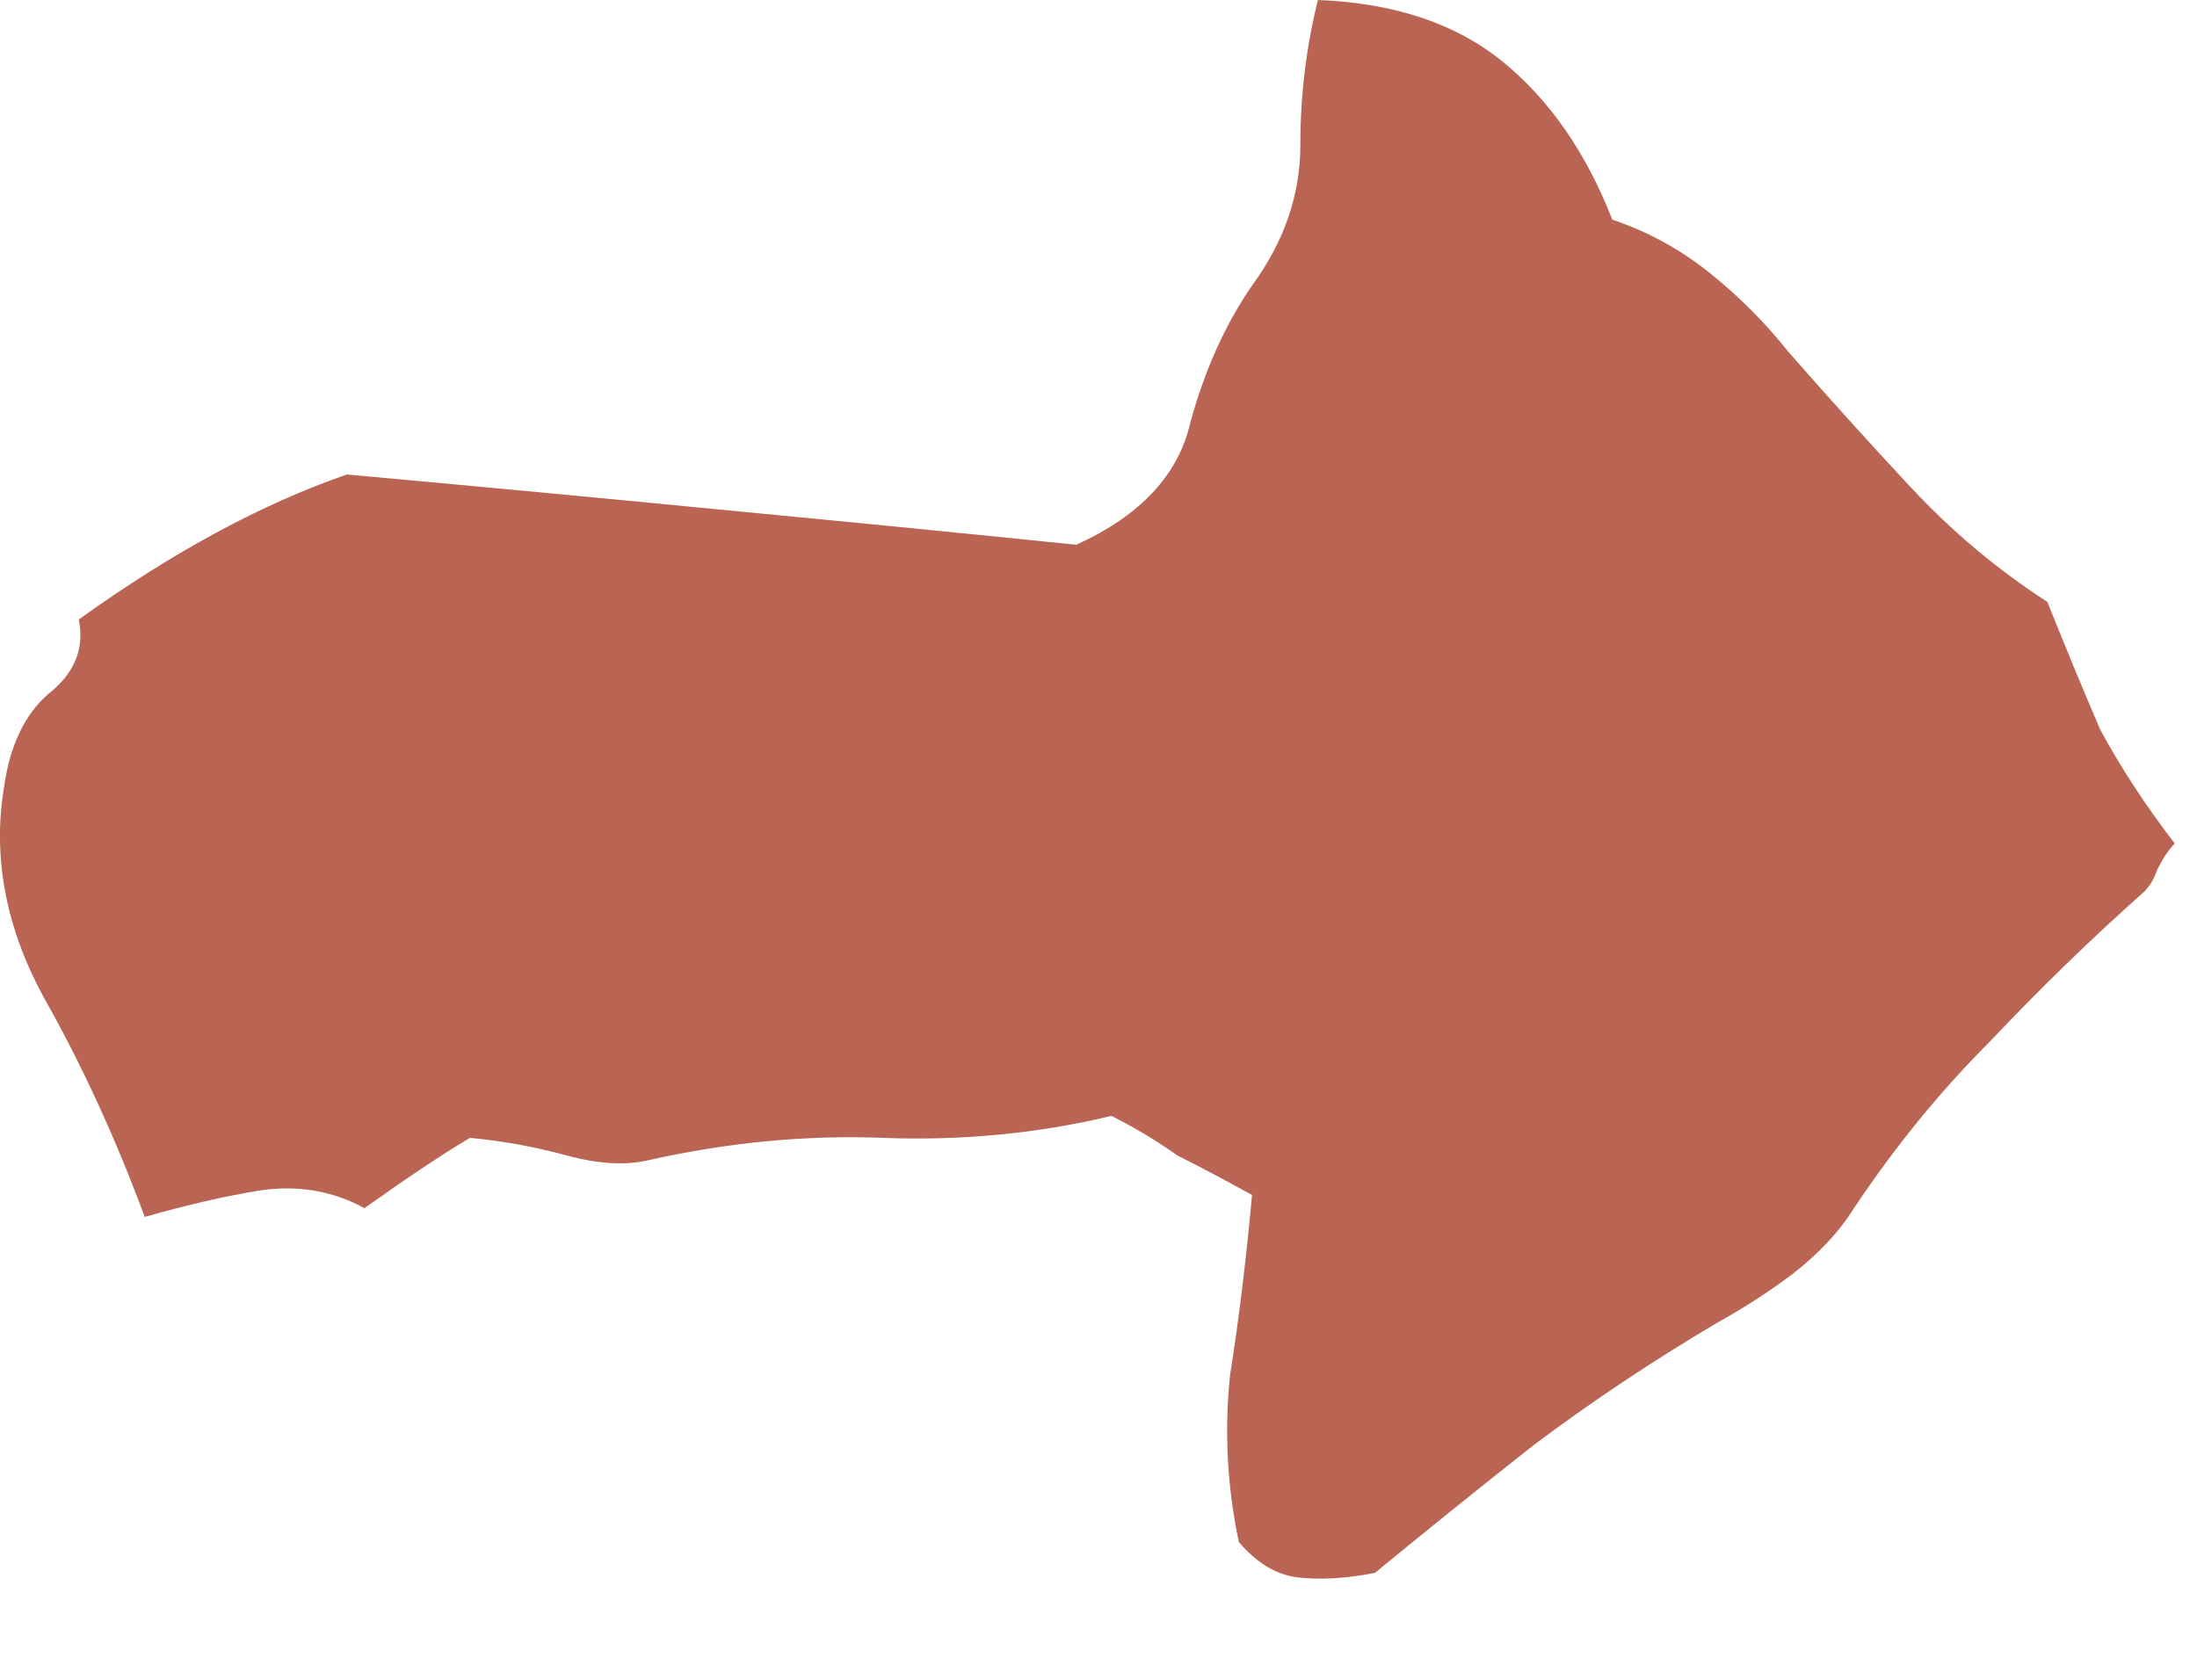 <svg width="17" height="13" viewBox="0 0 17 13" fill="none" xmlns="http://www.w3.org/2000/svg">
<path d="M16.828 6.528C16.783 6.573 16.737 6.641 16.692 6.732C16.669 6.8 16.635 6.857 16.59 6.902C16.182 7.265 15.785 7.65 15.4 8.058C15.015 8.443 14.663 8.874 14.346 9.35C14.233 9.531 14.074 9.701 13.87 9.86C13.689 9.996 13.496 10.121 13.292 10.234C12.793 10.529 12.317 10.846 11.864 11.186C11.433 11.526 11.025 11.855 10.64 12.172C10.413 12.217 10.209 12.229 10.028 12.206C9.869 12.183 9.722 12.093 9.586 11.934C9.495 11.503 9.473 11.073 9.518 10.642C9.586 10.211 9.643 9.747 9.688 9.248C9.484 9.135 9.291 9.033 9.11 8.942C8.951 8.829 8.781 8.727 8.6 8.636C8.033 8.772 7.444 8.829 6.832 8.806C6.243 8.783 5.642 8.84 5.03 8.976C4.849 9.021 4.633 9.01 4.384 8.942C4.135 8.874 3.885 8.829 3.636 8.806C3.523 8.874 3.398 8.953 3.262 9.044C3.126 9.135 2.979 9.237 2.82 9.35C2.571 9.214 2.299 9.169 2.004 9.214C1.732 9.259 1.437 9.327 1.12 9.418C0.893 8.806 0.633 8.239 0.338 7.718C0.043 7.174 -0.059 6.63 0.032 6.086C0.077 5.769 0.191 5.531 0.372 5.372C0.576 5.213 0.655 5.021 0.61 4.794C1.335 4.273 2.027 3.899 2.684 3.672C3.681 3.763 4.645 3.853 5.574 3.944C6.526 4.035 7.444 4.125 8.328 4.216C8.827 3.989 9.121 3.672 9.212 3.264C9.325 2.856 9.484 2.505 9.688 2.21C9.937 1.87 10.062 1.507 10.062 1.122C10.062 0.737 10.107 0.363 10.198 0C10.787 0.023 11.263 0.181 11.626 0.476C11.989 0.771 12.272 1.179 12.476 1.7C12.748 1.791 12.997 1.927 13.224 2.108C13.451 2.289 13.655 2.493 13.836 2.72C14.153 3.083 14.471 3.434 14.788 3.774C15.105 4.114 15.457 4.409 15.842 4.658C15.978 4.998 16.114 5.327 16.25 5.644C16.409 5.939 16.601 6.233 16.828 6.528Z" fill="#BA6554"/>
</svg>
